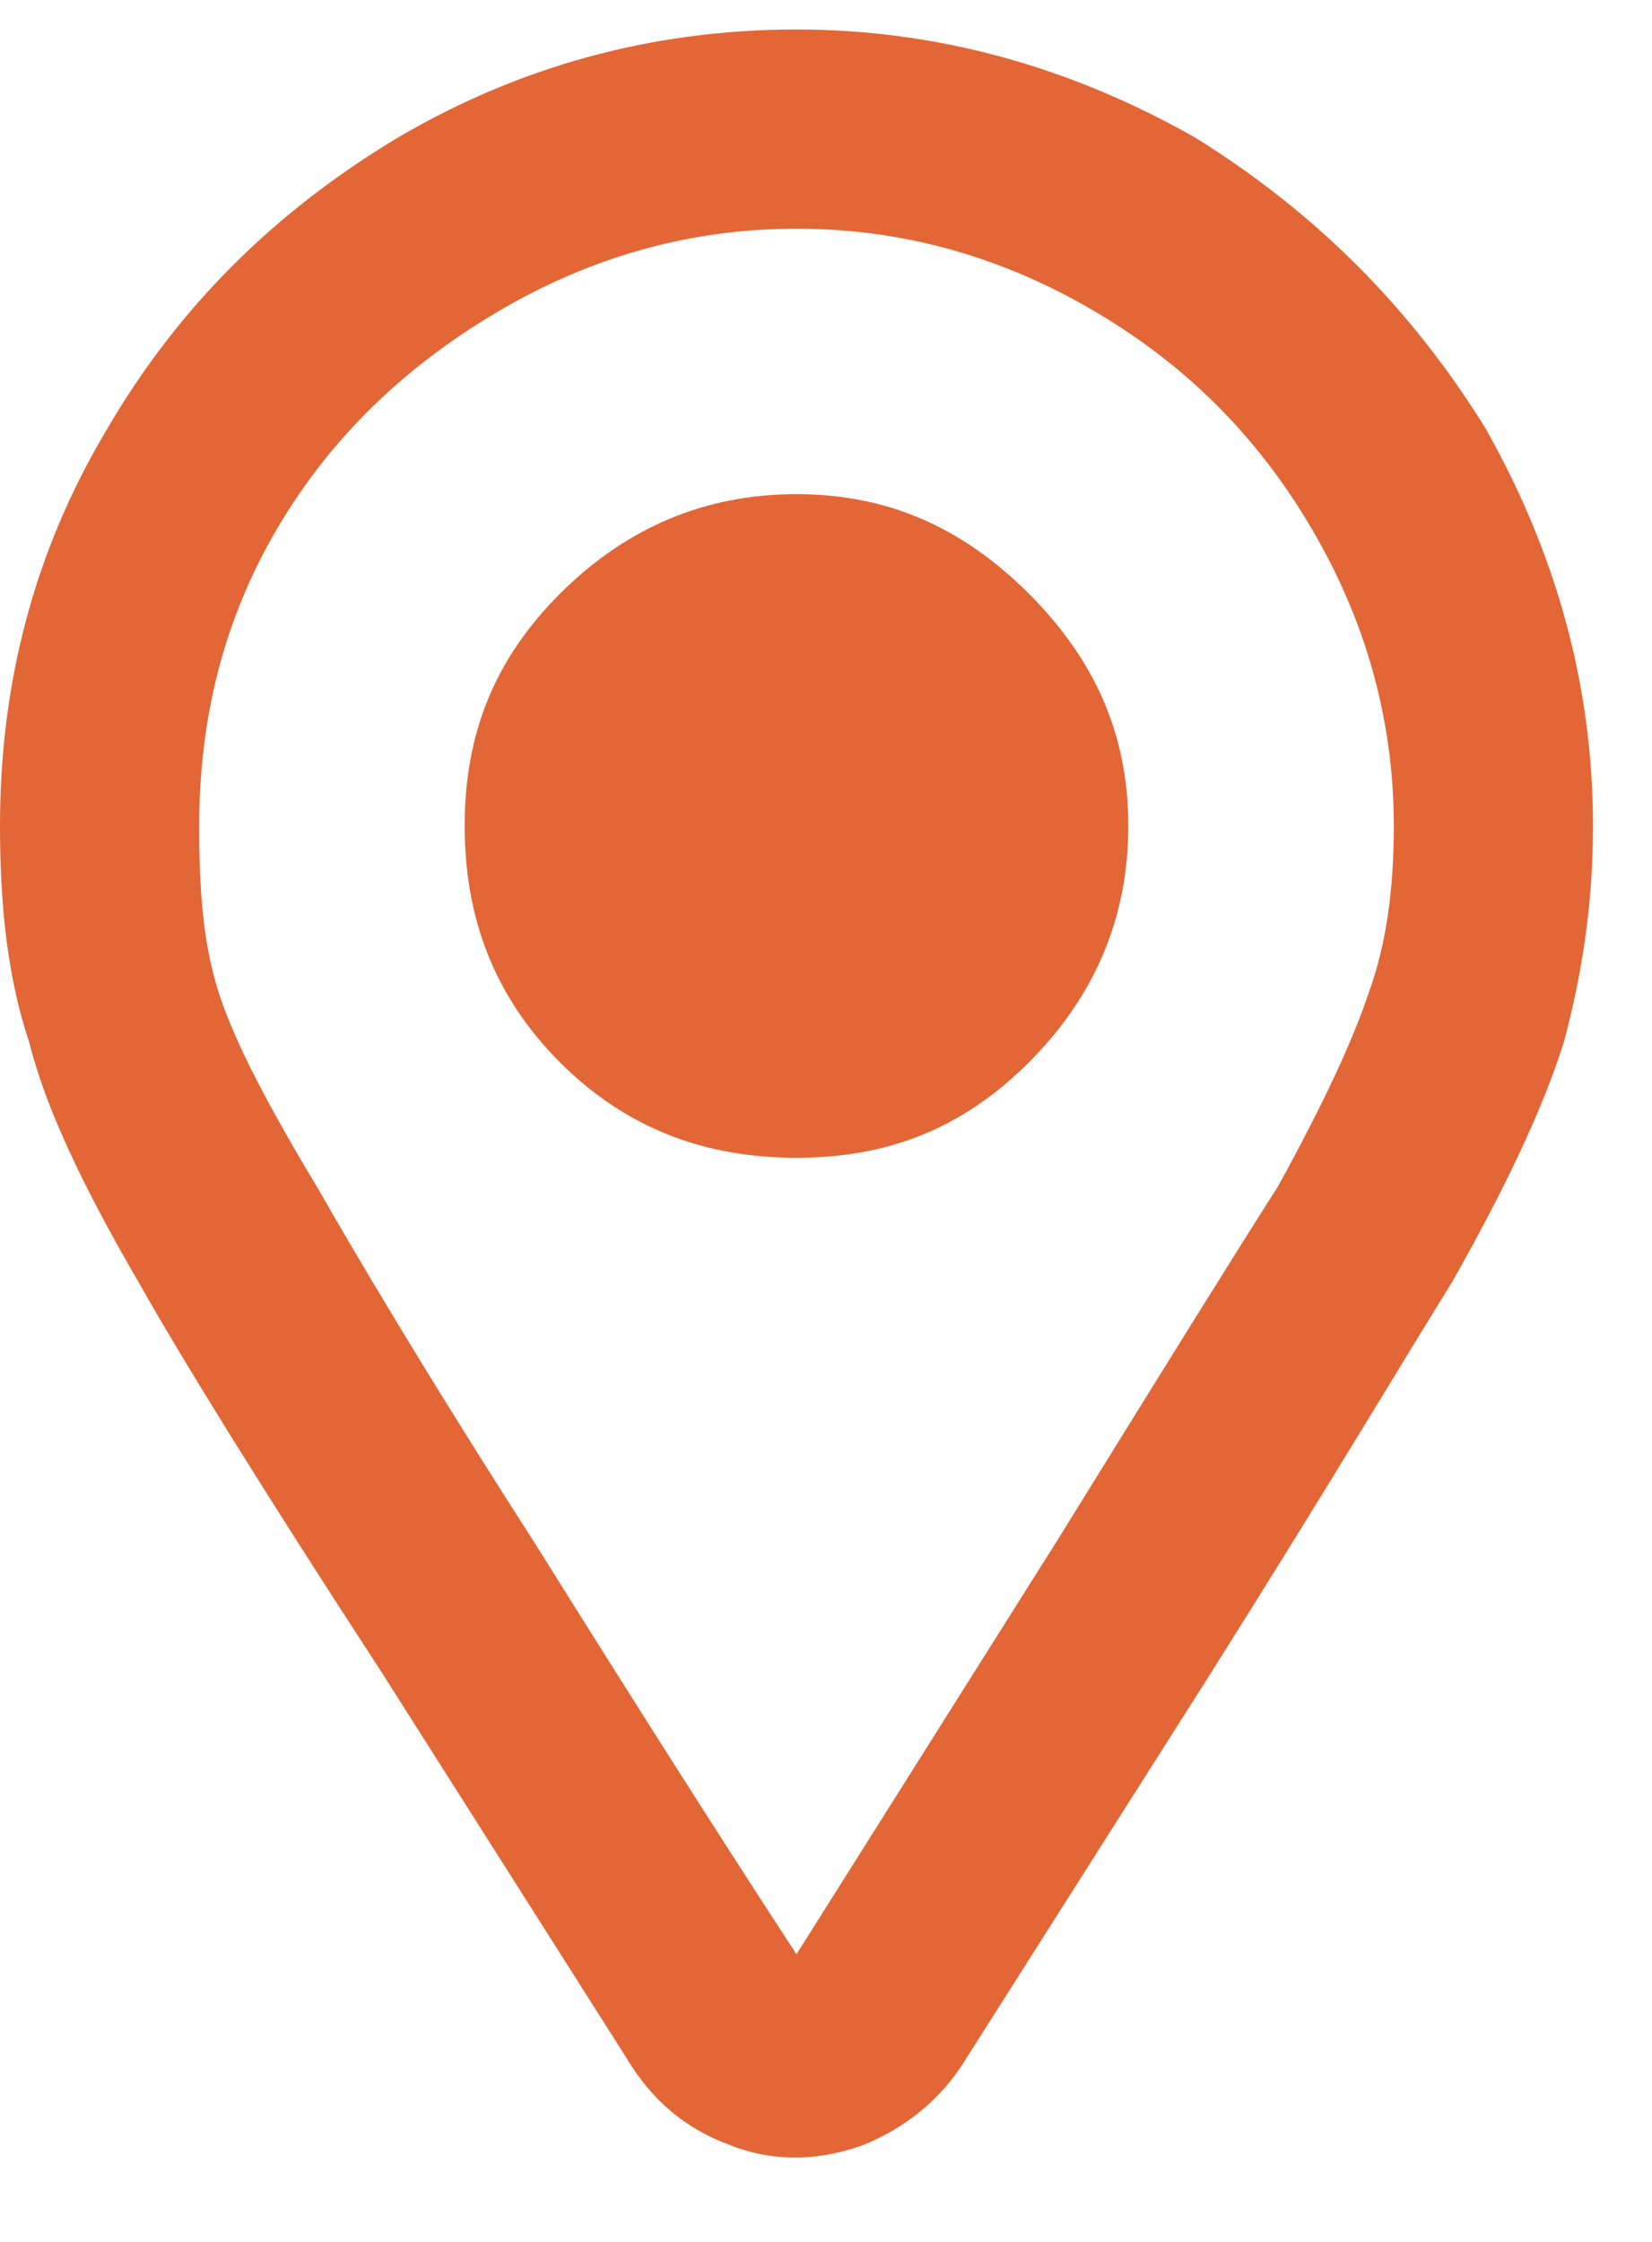 <svg width="14" height="19" viewBox="0 0 14 19" fill="none" xmlns="http://www.w3.org/2000/svg">
<path d="M6.75 0.25C7.945 0.25 9.07 0.566 10.125 1.164C11.145 1.797 11.953 2.605 12.586 3.625C13.184 4.68 13.5 5.805 13.5 7C13.5 7.703 13.395 8.301 13.254 8.828C13.078 9.391 12.762 10.059 12.305 10.867C11.953 11.43 11.285 12.555 10.266 14.172L8.191 17.441C7.98 17.793 7.664 18.039 7.312 18.18C6.926 18.32 6.539 18.32 6.188 18.18C5.801 18.039 5.52 17.793 5.309 17.441L3.234 14.172C2.18 12.555 1.512 11.465 1.195 10.902C0.703 10.059 0.387 9.391 0.246 8.828C0.07 8.301 0 7.703 0 7C0 5.805 0.281 4.68 0.914 3.625C1.512 2.605 2.32 1.797 3.375 1.164C4.395 0.566 5.52 0.25 6.75 0.25ZM6.75 16.562L8.965 13.047C9.879 11.57 10.512 10.551 10.828 10.059C11.215 9.355 11.461 8.828 11.602 8.406C11.742 8.02 11.812 7.562 11.812 7C11.812 6.086 11.566 5.242 11.109 4.469C10.652 3.695 10.055 3.098 9.281 2.641C8.508 2.184 7.664 1.938 6.75 1.938C5.836 1.938 4.992 2.184 4.219 2.641C3.445 3.098 2.812 3.695 2.355 4.469C1.898 5.242 1.688 6.086 1.688 7C1.688 7.562 1.723 8.02 1.863 8.441C2.004 8.863 2.285 9.391 2.707 10.094C2.988 10.586 3.586 11.605 4.535 13.082C5.414 14.488 6.152 15.648 6.75 16.562ZM3.938 7C3.938 7.773 4.184 8.441 4.746 9.004C5.309 9.566 5.977 9.812 6.75 9.812C7.523 9.812 8.156 9.566 8.719 9.004C9.281 8.441 9.562 7.773 9.562 7C9.562 6.227 9.281 5.594 8.719 5.031C8.156 4.469 7.523 4.188 6.75 4.188C5.977 4.188 5.309 4.469 4.746 5.031C4.184 5.594 3.938 6.227 3.938 7Z" fill="#E36636"/>
</svg>
